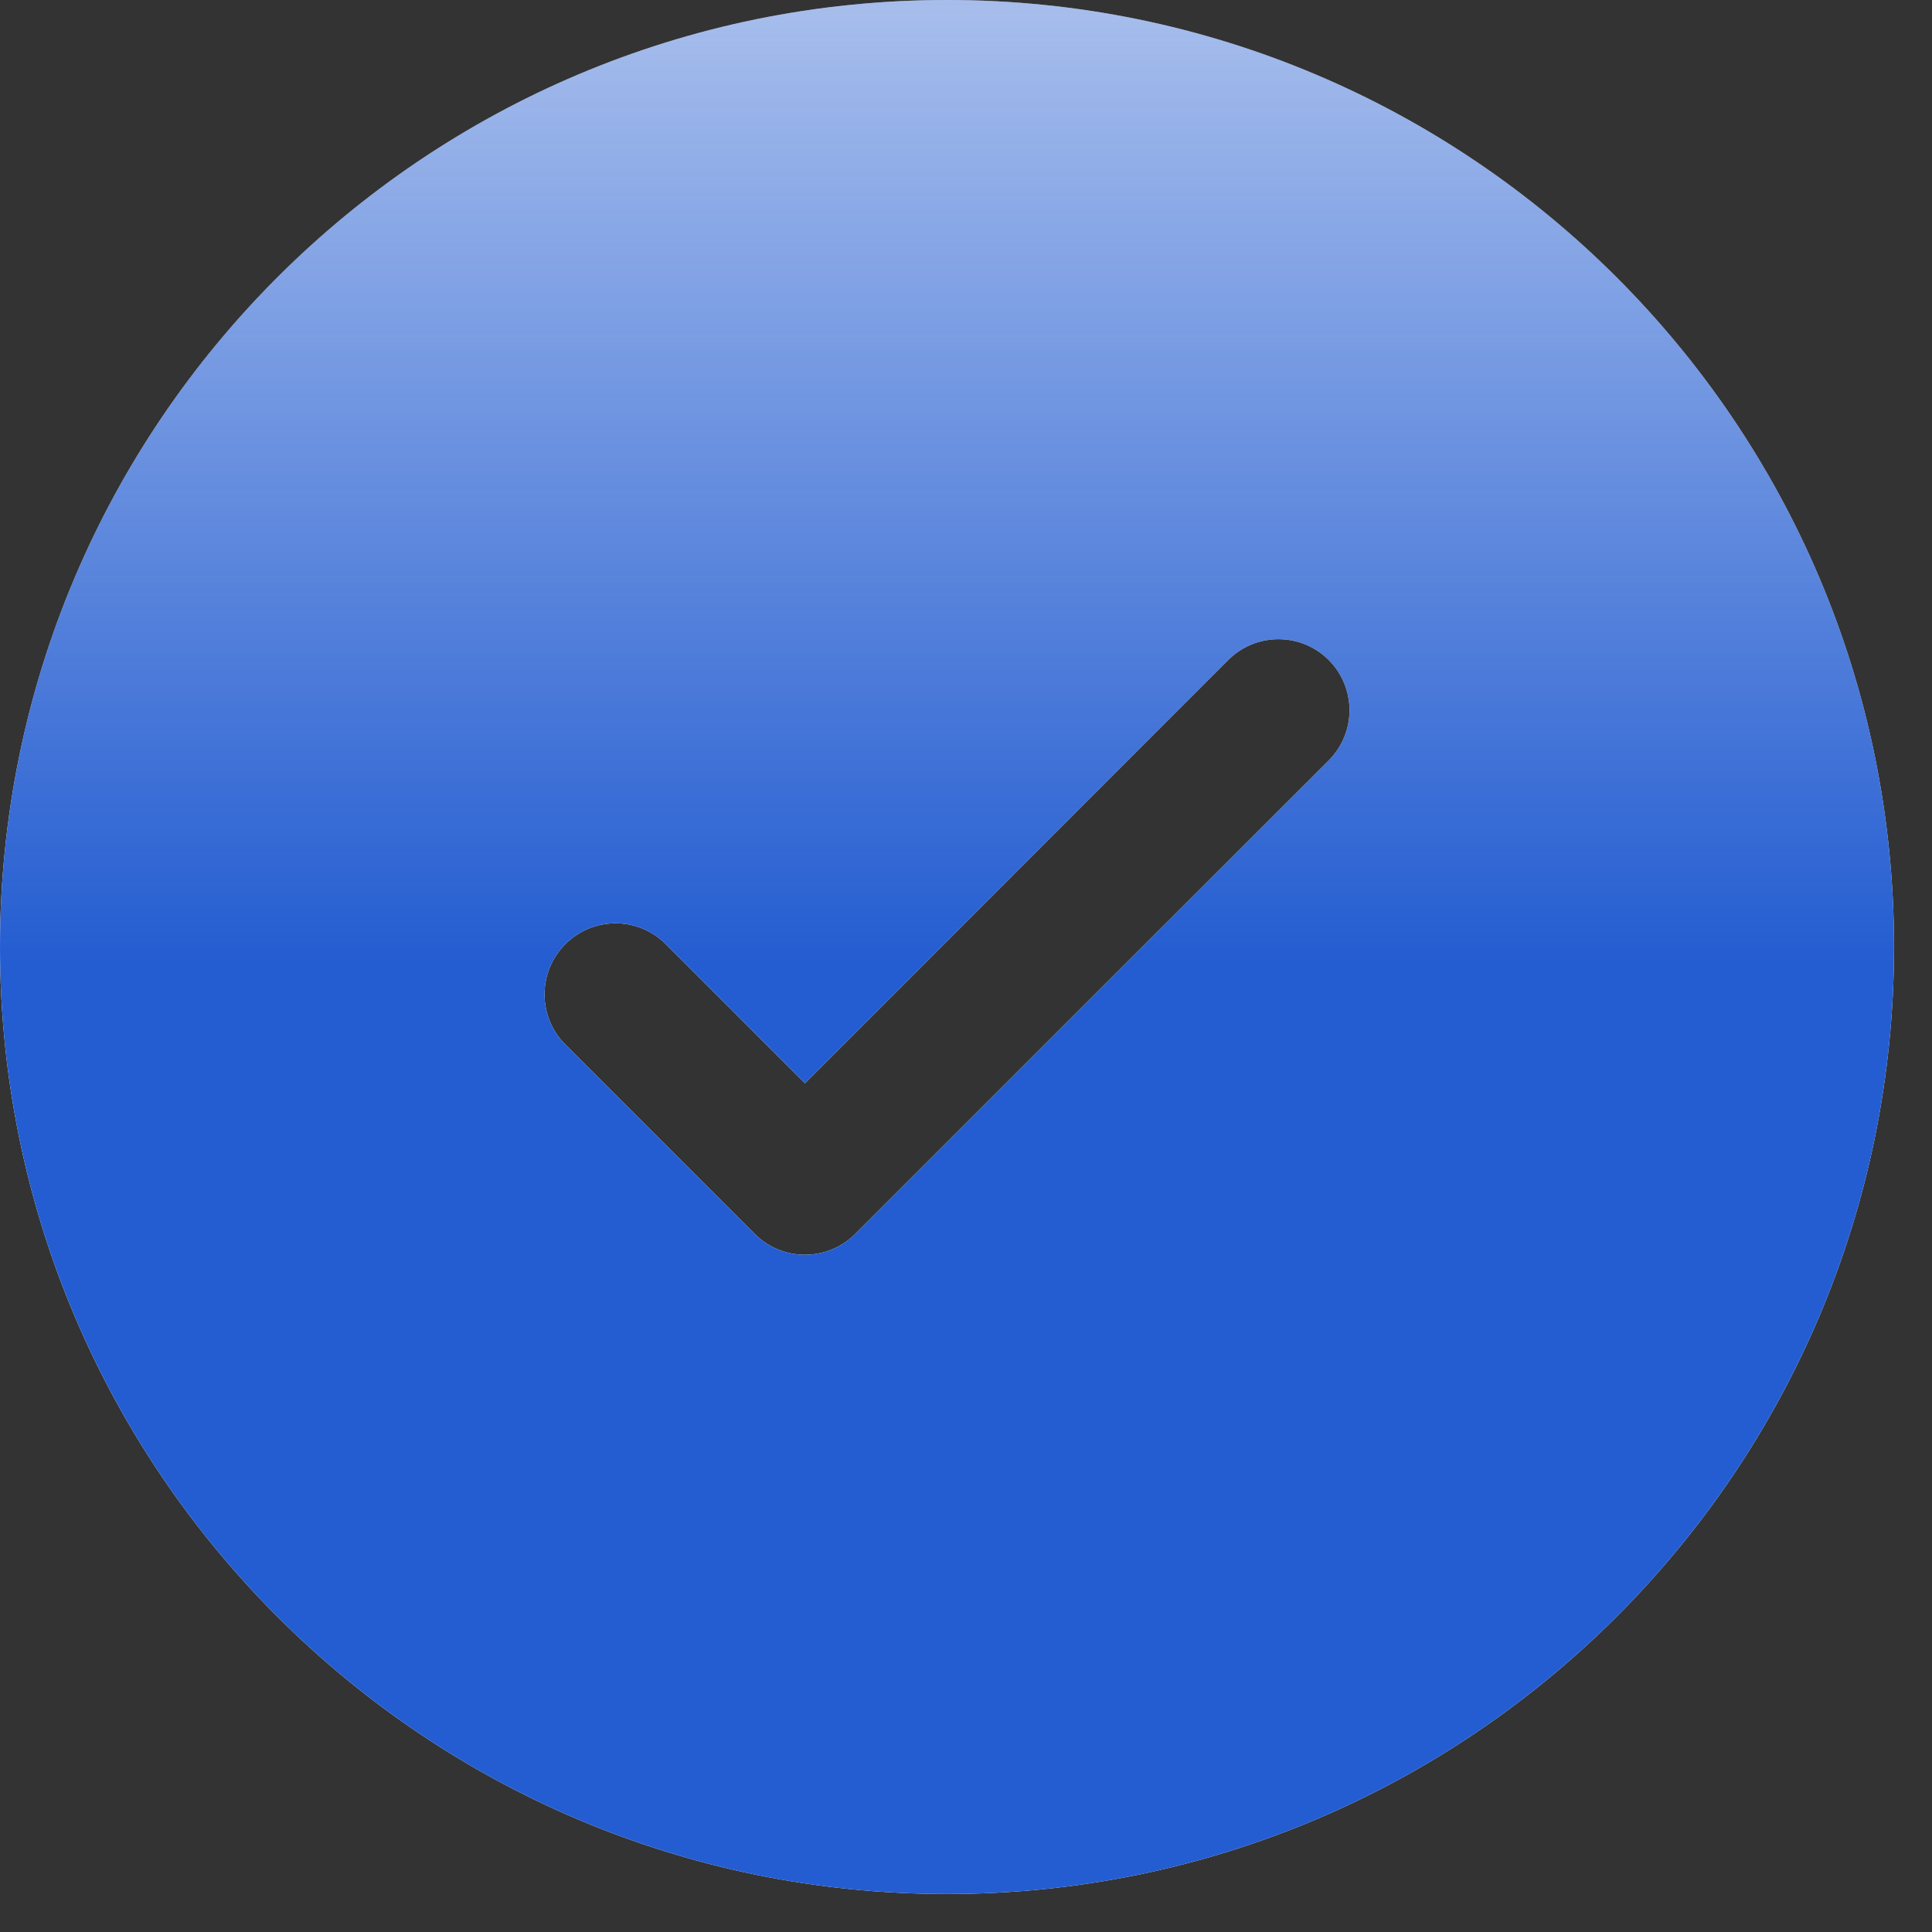 <svg width="23" height="23" viewBox="0 0 23 23" fill="none" xmlns="http://www.w3.org/2000/svg">
<rect x="0" y="0" width="23" height="23" fill="#333333" stroke="none"/>
<path fill-rule="evenodd" clip-rule="evenodd" d="M22.548 11.274C22.548 17.5 17.5 22.548 11.274 22.548C5.047 22.548 0 17.5 0 11.274C0 5.047 5.047 0 11.274 0C17.5 0 22.548 5.047 22.548 11.274ZM15.818 7.857C16.148 8.188 16.148 8.723 15.818 9.053L10.181 14.69C9.85 15.02 9.315 15.02 8.985 14.69L6.73 12.435C6.4 12.105 6.4 11.57 6.73 11.24C7.06 10.909 7.596 10.909 7.926 11.24L9.583 12.896L12.102 10.377L14.622 7.857C14.952 7.527 15.487 7.527 15.818 7.857Z" fill="white"/>
<path fill-rule="evenodd" clip-rule="evenodd" d="M22.548 11.274C22.548 17.5 17.5 22.548 11.274 22.548C5.047 22.548 0 17.5 0 11.274C0 5.047 5.047 0 11.274 0C17.5 0 22.548 5.047 22.548 11.274ZM15.818 7.857C16.148 8.188 16.148 8.723 15.818 9.053L10.181 14.69C9.85 15.02 9.315 15.02 8.985 14.69L6.73 12.435C6.4 12.105 6.4 11.57 6.73 11.24C7.06 10.909 7.596 10.909 7.926 11.24L9.583 12.896L12.102 10.377L14.622 7.857C14.952 7.527 15.487 7.527 15.818 7.857Z" fill="url(#paint0_linear_34_566)"/>
<defs>
<linearGradient id="paint0_linear_34_566" x1="11.274" y1="0" x2="11.274" y2="22.548" gradientUnits="userSpaceOnUse">
<stop stop-color="#245DD1" stop-opacity="0.4"/>
<stop offset="0.509" stop-color="#245DD1"/>
</linearGradient>
</defs>
</svg>
